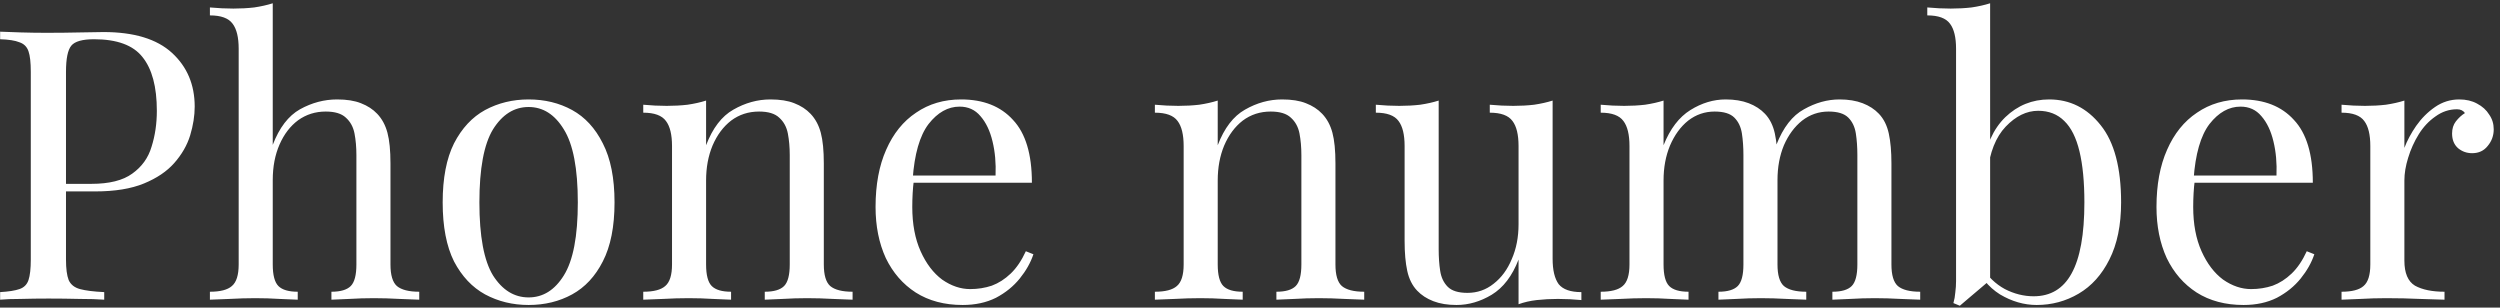 <svg width="317" height="39" viewBox="0 0 317 39" fill="none" xmlns="http://www.w3.org/2000/svg">
<rect x="0" y="0" width="317" height="39" fill="#333333" stroke="none"/>
<path d="M0.016 4.016C0.688 4.048 1.568 4.08 2.656 4.112C3.744 4.144 4.816 4.16 5.872 4.16C7.376 4.16 8.816 4.144 10.192 4.112C11.568 4.08 12.544 4.064 13.12 4.064C16.992 4.064 19.888 4.944 21.808 6.704C23.728 8.464 24.688 10.736 24.688 13.52C24.688 14.672 24.496 15.888 24.112 17.168C23.728 18.416 23.056 19.584 22.096 20.672C21.168 21.728 19.888 22.592 18.256 23.264C16.624 23.936 14.56 24.272 12.064 24.272H7.456V23.312H11.584C13.856 23.312 15.584 22.88 16.768 22.016C17.984 21.152 18.8 20.016 19.216 18.608C19.664 17.2 19.888 15.68 19.888 14.048C19.888 11.008 19.28 8.736 18.064 7.232C16.88 5.728 14.832 4.976 11.92 4.976C10.448 4.976 9.488 5.248 9.04 5.792C8.592 6.336 8.368 7.44 8.368 9.104V32.912C8.368 34.064 8.48 34.928 8.704 35.504C8.96 36.08 9.44 36.464 10.144 36.656C10.848 36.848 11.872 36.976 13.216 37.04V38C12.384 37.936 11.328 37.904 10.048 37.904C8.768 37.872 7.472 37.856 6.16 37.856C4.912 37.856 3.744 37.872 2.656 37.904C1.568 37.904 0.688 37.936 0.016 38V37.04C1.104 36.976 1.92 36.848 2.464 36.656C3.04 36.464 3.424 36.08 3.616 35.504C3.808 34.928 3.904 34.064 3.904 32.912V9.104C3.904 7.92 3.808 7.056 3.616 6.512C3.424 5.936 3.04 5.552 2.464 5.36C1.92 5.136 1.104 5.008 0.016 4.976V4.016ZM34.584 0.416V18.368C35.416 16.192 36.568 14.688 38.04 13.856C39.544 13.024 41.112 12.608 42.744 12.608C43.96 12.608 44.968 12.768 45.768 13.088C46.6 13.408 47.288 13.856 47.832 14.432C48.44 15.072 48.872 15.872 49.128 16.832C49.384 17.792 49.512 19.088 49.512 20.72V33.536C49.512 34.88 49.784 35.792 50.328 36.272C50.904 36.752 51.848 36.992 53.16 36.992V38C52.616 37.968 51.784 37.936 50.664 37.904C49.544 37.84 48.456 37.808 47.4 37.808C46.344 37.808 45.304 37.84 44.28 37.904C43.288 37.936 42.536 37.968 42.024 38V36.992C43.176 36.992 43.992 36.752 44.472 36.272C44.952 35.792 45.192 34.88 45.192 33.536V19.664C45.192 18.672 45.112 17.76 44.952 16.928C44.792 16.096 44.424 15.424 43.848 14.912C43.304 14.4 42.456 14.144 41.304 14.144C39.992 14.144 38.824 14.512 37.8 15.248C36.808 15.984 36.024 17.008 35.448 18.32C34.872 19.632 34.584 21.136 34.584 22.832V33.536C34.584 34.88 34.824 35.792 35.304 36.272C35.784 36.752 36.6 36.992 37.752 36.992V38C37.24 37.968 36.472 37.936 35.448 37.904C34.456 37.84 33.432 37.808 32.376 37.808C31.32 37.808 30.232 37.84 29.112 37.904C27.992 37.936 27.16 37.968 26.616 38V36.992C27.928 36.992 28.856 36.752 29.4 36.272C29.976 35.792 30.264 34.88 30.264 33.536V6.176C30.264 4.736 30.008 3.68 29.496 3.008C28.984 2.304 28.024 1.952 26.616 1.952V0.944C27.64 1.04 28.632 1.088 29.592 1.088C30.52 1.088 31.4 1.04 32.232 0.944C33.096 0.816 33.88 0.64 34.584 0.416ZM67.027 12.608C69.075 12.608 70.915 13.056 72.547 13.952C74.179 14.848 75.475 16.256 76.435 18.176C77.427 20.096 77.923 22.592 77.923 25.664C77.923 28.736 77.427 31.232 76.435 33.152C75.475 35.04 74.179 36.432 72.547 37.328C70.915 38.224 69.075 38.672 67.027 38.672C65.011 38.672 63.171 38.224 61.507 37.328C59.875 36.432 58.563 35.04 57.571 33.152C56.611 31.232 56.131 28.736 56.131 25.664C56.131 22.592 56.611 20.096 57.571 18.176C58.563 16.256 59.875 14.848 61.507 13.952C63.171 13.056 65.011 12.608 67.027 12.608ZM67.027 13.568C65.203 13.568 63.699 14.512 62.515 16.4C61.363 18.288 60.787 21.376 60.787 25.664C60.787 29.952 61.363 33.04 62.515 34.928C63.699 36.784 65.203 37.712 67.027 37.712C68.851 37.712 70.339 36.784 71.491 34.928C72.675 33.04 73.267 29.952 73.267 25.664C73.267 21.376 72.675 18.288 71.491 16.4C70.339 14.512 68.851 13.568 67.027 13.568ZM97.692 12.608C98.908 12.608 99.916 12.768 100.716 13.088C101.548 13.408 102.236 13.856 102.78 14.432C103.388 15.072 103.82 15.872 104.076 16.832C104.332 17.792 104.46 19.088 104.46 20.72V33.536C104.46 34.88 104.732 35.792 105.276 36.272C105.852 36.752 106.796 36.992 108.108 36.992V38C107.564 37.968 106.732 37.936 105.612 37.904C104.492 37.84 103.404 37.808 102.348 37.808C101.292 37.808 100.252 37.84 99.228 37.904C98.236 37.936 97.484 37.968 96.972 38V36.992C98.124 36.992 98.94 36.752 99.42 36.272C99.9 35.792 100.14 34.88 100.14 33.536V19.664C100.14 18.672 100.06 17.76 99.9 16.928C99.74 16.096 99.372 15.424 98.796 14.912C98.252 14.4 97.404 14.144 96.252 14.144C94.908 14.144 93.724 14.528 92.7 15.296C91.708 16.064 90.924 17.12 90.348 18.464C89.804 19.776 89.532 21.248 89.532 22.88V33.536C89.532 34.88 89.772 35.792 90.252 36.272C90.732 36.752 91.548 36.992 92.7 36.992V38C92.188 37.968 91.42 37.936 90.396 37.904C89.404 37.84 88.38 37.808 87.324 37.808C86.268 37.808 85.18 37.84 84.06 37.904C82.94 37.936 82.108 37.968 81.564 38V36.992C82.876 36.992 83.804 36.752 84.348 36.272C84.924 35.792 85.212 34.88 85.212 33.536V18.512C85.212 17.072 84.956 16.016 84.444 15.344C83.932 14.64 82.972 14.288 81.564 14.288V13.28C82.588 13.376 83.58 13.424 84.54 13.424C85.468 13.424 86.348 13.376 87.18 13.28C88.044 13.152 88.828 12.976 89.532 12.752V18.416C90.364 16.24 91.516 14.736 92.988 13.904C94.492 13.04 96.06 12.608 97.692 12.608ZM121.869 12.608C124.685 12.608 126.877 13.472 128.445 15.2C130.045 16.896 130.845 19.552 130.845 23.168H113.901L113.853 22.256H126.237C126.301 20.688 126.173 19.248 125.853 17.936C125.533 16.592 125.021 15.52 124.317 14.72C123.645 13.92 122.765 13.52 121.677 13.52C120.205 13.52 118.893 14.256 117.741 15.728C116.621 17.2 115.949 19.536 115.725 22.736L115.868 22.928C115.805 23.408 115.757 23.936 115.725 24.512C115.693 25.088 115.677 25.664 115.677 26.24C115.677 28.416 116.029 30.288 116.733 31.856C117.437 33.424 118.349 34.624 119.469 35.456C120.621 36.256 121.805 36.656 123.021 36.656C123.981 36.656 124.893 36.512 125.757 36.224C126.621 35.904 127.421 35.392 128.157 34.688C128.893 33.984 129.533 33.04 130.077 31.856L131.037 32.24C130.685 33.296 130.109 34.32 129.309 35.312C128.509 36.304 127.501 37.12 126.285 37.76C125.069 38.368 123.661 38.672 122.061 38.672C119.757 38.672 117.773 38.144 116.109 37.088C114.477 36.032 113.213 34.576 112.317 32.72C111.453 30.832 111.021 28.672 111.021 26.24C111.021 23.424 111.469 21.008 112.365 18.992C113.261 16.944 114.525 15.376 116.157 14.288C117.789 13.168 119.693 12.608 121.869 12.608ZM162.567 12.608C163.783 12.608 164.791 12.768 165.591 13.088C166.423 13.408 167.111 13.856 167.655 14.432C168.263 15.072 168.695 15.872 168.951 16.832C169.207 17.792 169.335 19.088 169.335 20.72V33.536C169.335 34.88 169.607 35.792 170.151 36.272C170.727 36.752 171.671 36.992 172.983 36.992V38C172.439 37.968 171.607 37.936 170.487 37.904C169.367 37.84 168.279 37.808 167.223 37.808C166.167 37.808 165.127 37.84 164.103 37.904C163.111 37.936 162.359 37.968 161.847 38V36.992C162.999 36.992 163.815 36.752 164.295 36.272C164.775 35.792 165.015 34.88 165.015 33.536V19.664C165.015 18.672 164.935 17.76 164.775 16.928C164.615 16.096 164.247 15.424 163.671 14.912C163.127 14.4 162.279 14.144 161.127 14.144C159.783 14.144 158.599 14.528 157.575 15.296C156.583 16.064 155.799 17.12 155.223 18.464C154.679 19.776 154.407 21.248 154.407 22.88V33.536C154.407 34.88 154.647 35.792 155.127 36.272C155.607 36.752 156.423 36.992 157.575 36.992V38C157.063 37.968 156.295 37.936 155.271 37.904C154.279 37.84 153.255 37.808 152.199 37.808C151.143 37.808 150.055 37.84 148.935 37.904C147.815 37.936 146.983 37.968 146.439 38V36.992C147.751 36.992 148.679 36.752 149.223 36.272C149.799 35.792 150.087 34.88 150.087 33.536V18.512C150.087 17.072 149.831 16.016 149.319 15.344C148.807 14.64 147.847 14.288 146.439 14.288V13.28C147.463 13.376 148.455 13.424 149.415 13.424C150.343 13.424 151.223 13.376 152.055 13.28C152.919 13.152 153.703 12.976 154.407 12.752V18.416C155.239 16.24 156.391 14.736 157.863 13.904C159.367 13.04 160.935 12.608 162.567 12.608ZM196.872 12.752V32.816C196.872 34.256 197.128 35.328 197.64 36.032C198.184 36.704 199.144 37.04 200.52 37.04V38.048C199.528 37.952 198.536 37.904 197.544 37.904C196.616 37.904 195.72 37.952 194.856 38.048C194.024 38.144 193.256 38.32 192.552 38.576V32.912C191.752 34.992 190.616 36.48 189.144 37.376C187.704 38.24 186.216 38.672 184.68 38.672C183.56 38.672 182.584 38.512 181.752 38.192C180.92 37.872 180.232 37.424 179.688 36.848C179.08 36.208 178.664 35.376 178.44 34.352C178.216 33.328 178.104 32.064 178.104 30.56V18.512C178.104 17.072 177.848 16.016 177.336 15.344C176.824 14.64 175.864 14.288 174.456 14.288V13.28C175.48 13.376 176.472 13.424 177.432 13.424C178.36 13.424 179.24 13.376 180.072 13.28C180.936 13.152 181.72 12.976 182.424 12.752V31.616C182.424 32.608 182.488 33.52 182.616 34.352C182.744 35.184 183.064 35.856 183.576 36.368C184.088 36.88 184.92 37.136 186.072 37.136C187.32 37.136 188.424 36.752 189.384 35.984C190.376 35.216 191.144 34.176 191.688 32.864C192.264 31.552 192.552 30.08 192.552 28.448V18.512C192.552 17.072 192.296 16.016 191.784 15.344C191.272 14.64 190.312 14.288 188.904 14.288V13.28C189.928 13.376 190.92 13.424 191.88 13.424C192.808 13.424 193.688 13.376 194.52 13.28C195.384 13.152 196.168 12.976 196.872 12.752ZM218.81 12.608C219.93 12.608 220.906 12.768 221.738 13.088C222.57 13.408 223.258 13.856 223.802 14.432C224.41 15.072 224.826 15.904 225.05 16.928C225.274 17.952 225.386 19.216 225.386 20.72V33.536C225.386 34.88 225.658 35.792 226.202 36.272C226.778 36.752 227.722 36.992 229.034 36.992V38C228.49 37.968 227.658 37.936 226.538 37.904C225.418 37.84 224.33 37.808 223.274 37.808C222.218 37.808 221.178 37.84 220.154 37.904C219.162 37.936 218.41 37.968 217.898 38V36.992C219.05 36.992 219.866 36.752 220.346 36.272C220.826 35.792 221.066 34.88 221.066 33.536V19.664C221.066 18.672 221.002 17.76 220.874 16.928C220.746 16.096 220.426 15.424 219.914 14.912C219.402 14.4 218.57 14.144 217.418 14.144C216.17 14.144 215.05 14.528 214.058 15.296C213.098 16.064 212.33 17.12 211.754 18.464C211.21 19.776 210.938 21.248 210.938 22.88V33.536C210.938 34.88 211.178 35.792 211.658 36.272C212.138 36.752 212.954 36.992 214.106 36.992V38C213.594 37.968 212.826 37.936 211.802 37.904C210.81 37.84 209.786 37.808 208.73 37.808C207.674 37.808 206.586 37.84 205.466 37.904C204.346 37.936 203.514 37.968 202.97 38V36.992C204.282 36.992 205.21 36.752 205.754 36.272C206.33 35.792 206.618 34.88 206.618 33.536V18.512C206.618 17.072 206.362 16.016 205.85 15.344C205.338 14.64 204.378 14.288 202.97 14.288V13.28C203.994 13.376 204.986 13.424 205.946 13.424C206.874 13.424 207.754 13.376 208.586 13.28C209.45 13.152 210.234 12.976 210.938 12.752V18.416C211.77 16.336 212.906 14.848 214.346 13.952C215.786 13.056 217.274 12.608 218.81 12.608ZM233.258 12.608C234.378 12.608 235.354 12.768 236.186 13.088C237.018 13.408 237.706 13.856 238.25 14.432C238.858 15.072 239.274 15.904 239.498 16.928C239.722 17.952 239.834 19.216 239.834 20.72V33.536C239.834 34.88 240.106 35.792 240.65 36.272C241.226 36.752 242.17 36.992 243.482 36.992V38C242.938 37.968 242.106 37.936 240.986 37.904C239.866 37.84 238.778 37.808 237.722 37.808C236.666 37.808 235.626 37.84 234.602 37.904C233.61 37.936 232.858 37.968 232.346 38V36.992C233.498 36.992 234.314 36.752 234.794 36.272C235.274 35.792 235.514 34.88 235.514 33.536V19.664C235.514 18.672 235.45 17.76 235.322 16.928C235.194 16.096 234.874 15.424 234.362 14.912C233.85 14.4 233.018 14.144 231.866 14.144C230.618 14.144 229.498 14.528 228.506 15.296C227.546 16.064 226.778 17.104 226.202 18.416C225.658 19.728 225.386 21.2 225.386 22.832L225.242 18.368C226.106 16.16 227.274 14.656 228.746 13.856C230.218 13.024 231.722 12.608 233.258 12.608ZM259.836 12.608C262.46 12.608 264.636 13.696 266.364 15.872C268.092 18.016 268.956 21.28 268.956 25.664C268.956 28.544 268.46 30.96 267.468 32.912C266.508 34.832 265.212 36.272 263.58 37.232C261.948 38.192 260.172 38.672 258.252 38.672C256.652 38.672 255.1 38.224 253.596 37.328C252.124 36.4 251.02 35.04 250.284 33.248L251.243 33.776C252.044 35.056 253.036 36.016 254.22 36.656C255.404 37.264 256.62 37.568 257.868 37.568C260.012 37.568 261.612 36.608 262.668 34.688C263.756 32.736 264.3 29.728 264.3 25.664C264.3 23.072 264.092 20.912 263.676 19.184C263.26 17.456 262.62 16.176 261.756 15.344C260.892 14.48 259.788 14.048 258.444 14.048C256.972 14.048 255.596 14.72 254.316 16.064C253.068 17.376 252.3 19.312 252.012 21.872L251.436 21.2C251.788 18.48 252.732 16.368 254.268 14.864C255.836 13.36 257.692 12.608 259.836 12.608ZM252.348 0.416V35.504C251.932 35.856 251.5 36.224 251.052 36.608C250.636 36.96 250.22 37.312 249.804 37.664C249.388 38.016 248.956 38.384 248.508 38.768L247.692 38.432C247.82 37.984 247.9 37.536 247.932 37.088C247.996 36.608 248.028 36.128 248.028 35.648V6.176C248.028 4.736 247.772 3.68 247.26 3.008C246.748 2.304 245.788 1.952 244.38 1.952V0.944C245.404 1.04 246.396 1.088 247.355 1.088C248.284 1.088 249.164 1.04 249.996 0.944C250.86 0.816 251.644 0.64 252.348 0.416ZM284.29 12.608C287.106 12.608 289.298 13.472 290.866 15.2C292.466 16.896 293.266 19.552 293.266 23.168H276.322L276.274 22.256H288.658C288.722 20.688 288.594 19.248 288.274 17.936C287.954 16.592 287.442 15.52 286.738 14.72C286.066 13.92 285.186 13.52 284.098 13.52C282.626 13.52 281.314 14.256 280.162 15.728C279.042 17.2 278.37 19.536 278.146 22.736L278.29 22.928C278.226 23.408 278.178 23.936 278.146 24.512C278.114 25.088 278.098 25.664 278.098 26.24C278.098 28.416 278.45 30.288 279.154 31.856C279.858 33.424 280.77 34.624 281.89 35.456C283.042 36.256 284.226 36.656 285.442 36.656C286.402 36.656 287.314 36.512 288.178 36.224C289.042 35.904 289.842 35.392 290.578 34.688C291.314 33.984 291.954 33.04 292.498 31.856L293.458 32.24C293.106 33.296 292.53 34.32 291.73 35.312C290.93 36.304 289.922 37.12 288.706 37.76C287.49 38.368 286.082 38.672 284.482 38.672C282.178 38.672 280.194 38.144 278.53 37.088C276.898 36.032 275.634 34.576 274.738 32.72C273.874 30.832 273.442 28.672 273.442 26.24C273.442 23.424 273.89 21.008 274.786 18.992C275.682 16.944 276.946 15.376 278.578 14.288C280.21 13.168 282.114 12.608 284.29 12.608ZM311.836 12.608C312.7 12.608 313.452 12.784 314.092 13.136C314.764 13.488 315.276 13.952 315.628 14.528C316.012 15.072 316.204 15.696 316.204 16.4C316.204 17.2 315.948 17.904 315.436 18.512C314.956 19.12 314.3 19.424 313.468 19.424C312.796 19.424 312.204 19.216 311.692 18.8C311.18 18.352 310.924 17.728 310.924 16.928C310.924 16.32 311.084 15.808 311.404 15.392C311.756 14.944 312.14 14.592 312.556 14.336C312.332 14.016 311.996 13.856 311.548 13.856C310.556 13.856 309.644 14.16 308.812 14.768C307.98 15.344 307.276 16.096 306.7 17.024C306.124 17.952 305.676 18.944 305.356 20C305.036 21.024 304.876 21.984 304.876 22.88V33.056C304.876 34.624 305.324 35.68 306.22 36.224C307.148 36.736 308.396 36.992 309.964 36.992V38C309.228 37.968 308.188 37.936 306.844 37.904C305.5 37.84 304.076 37.808 302.572 37.808C301.484 37.808 300.396 37.84 299.308 37.904C298.252 37.936 297.452 37.968 296.908 38V36.992C298.22 36.992 299.148 36.752 299.692 36.272C300.268 35.792 300.556 34.88 300.556 33.536V18.512C300.556 17.072 300.3 16.016 299.788 15.344C299.276 14.64 298.316 14.288 296.908 14.288V13.28C297.932 13.376 298.924 13.424 299.884 13.424C300.812 13.424 301.692 13.376 302.524 13.28C303.388 13.152 304.172 12.976 304.876 12.752V18.752C305.228 17.824 305.724 16.896 306.364 15.968C307.036 15.008 307.836 14.208 308.764 13.568C309.692 12.928 310.716 12.608 311.836 12.608Z" fill="white"/>
</svg>
